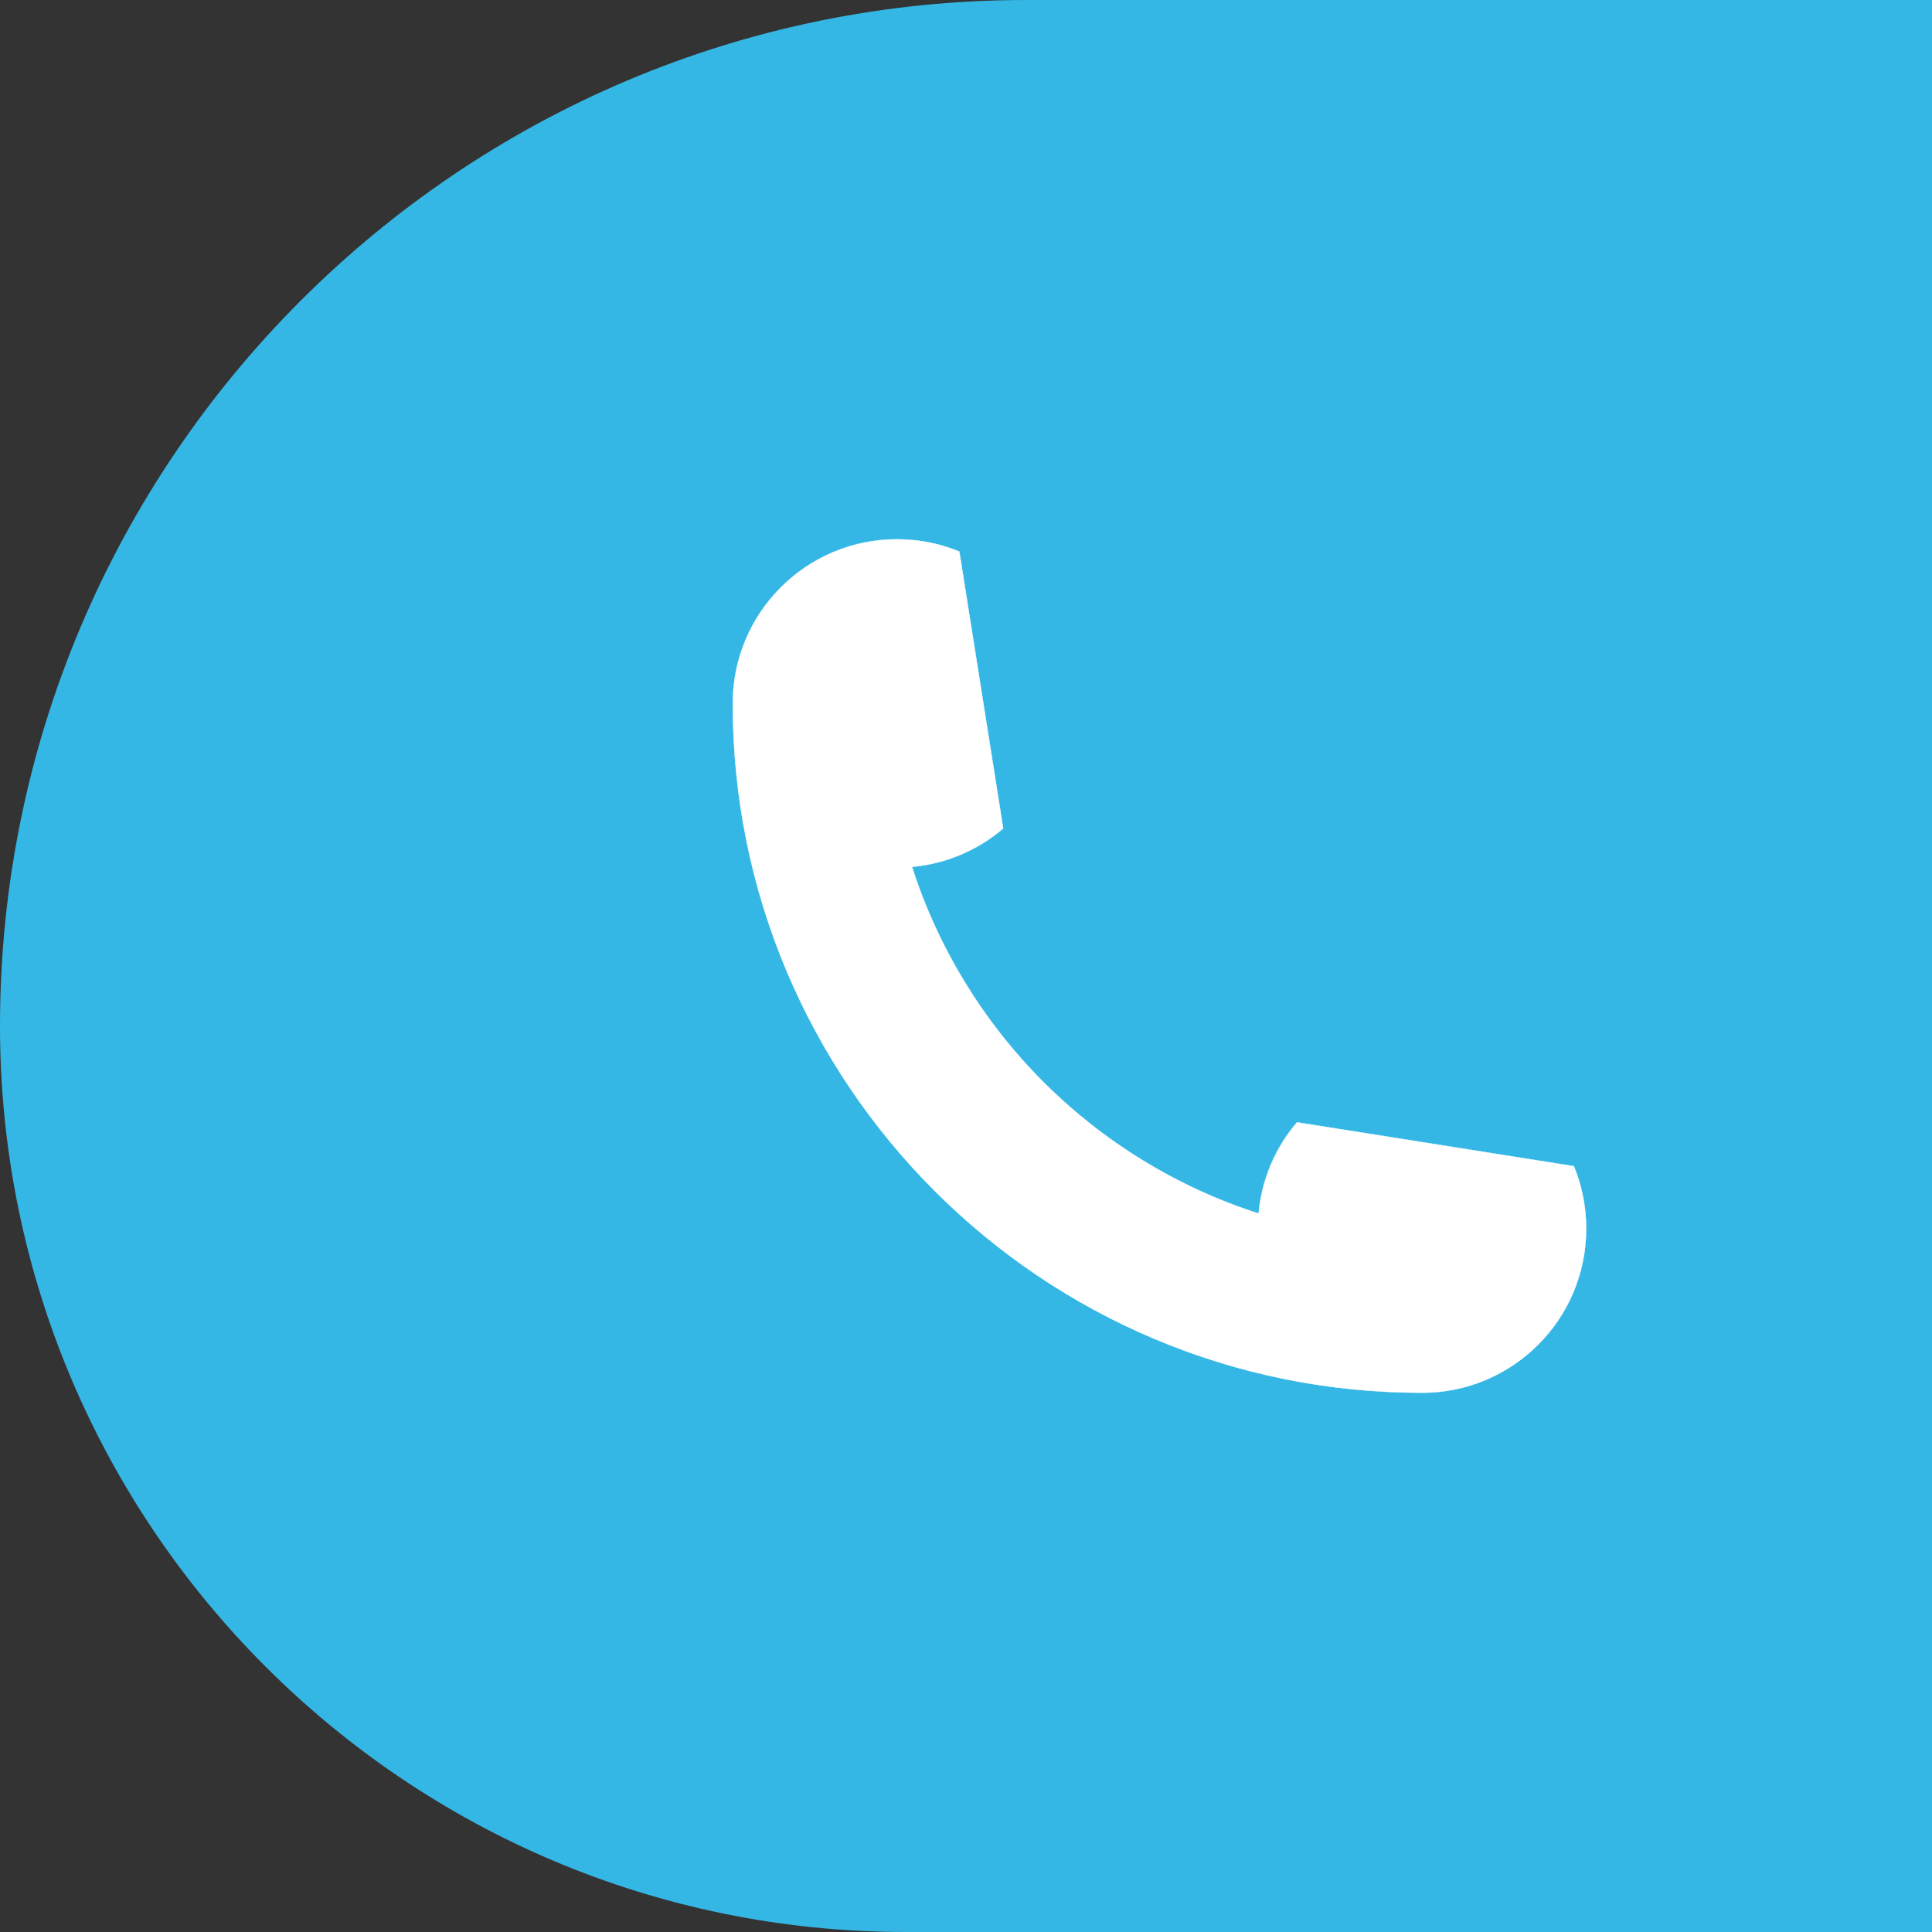 <?xml version="1.0" encoding="UTF-8"?>
<svg id="Layer_2" data-name="Layer 2" xmlns="http://www.w3.org/2000/svg" viewBox="0 0 659 659">
  <rect x="0" y="0" width="659" height="659" fill="#333333" stroke="none"/>
  <defs>
    <style>
      .cls-1 {
        fill: #35b7e6;
      }

      .cls-1, .cls-2 {
        stroke-width: 0px;
      }

      .cls-2 {
        fill: #fff;
      }
    </style>
  </defs>
  <g id="Layer_1-2" data-name="Layer 1">
    <path class="cls-1" d="m350,0h309v659h-350C138.46,659,0,520.54,0,350H0C0,156.83,156.83,0,350,0Z"/>
    <g>
      <path class="cls-2" d="m305.93,183.95c1.74,0,3.46.08,5.15.24,5.67.51,11.09,1.87,16.15,3.96l14.96,94.44c-8.54,7.27-19.29,12.02-31.1,13.09,8.96,28.01,24.5,53.07,44.8,73.38v.06s.07.01.07.01c20.31,20.29,45.37,35.83,73.38,44.8,1.08-11.81,5.82-22.57,13.08-31.1l94.44,14.95c2.08,5.05,3.44,10.48,3.96,16.15.16,1.69.24,3.41.24,5.15,0,30.91-25.06,55.98-55.98,55.98-129.85,0-235.12-105.27-235.12-235.12,0-30.92,25.07-55.98,55.98-55.98Z"/>
      <path class="cls-2" d="m485.07,475.11c-31.75,0-62.55-6.22-91.54-18.48-13.93-5.89-27.38-13.19-39.95-21.68-12.45-8.41-24.16-18.08-34.81-28.72-10.64-10.64-20.3-22.35-28.72-34.81-8.49-12.57-15.79-26.01-21.68-39.95-12.26-28.99-18.48-59.79-18.48-91.54,0-7.57,1.48-14.9,4.41-21.81,2.82-6.67,6.86-12.67,12.01-17.81,5.15-5.15,11.14-9.19,17.81-12.01,6.91-2.92,14.25-4.4,21.81-4.4,1.73,0,3.47.08,5.16.24,5.57.5,11.01,1.83,16.16,3.96h.03s0,.05,0,.05l14.96,94.47-.03.02c-8.82,7.51-19.56,12.04-31.06,13.1,8.8,27.44,24.27,52.78,44.76,73.28h.01s0,.05,0,.05h.04s.01.02.01.02c20.5,20.49,45.84,35.96,73.28,44.76,1.06-11.51,5.59-22.24,13.09-31.06l.02-.03h.03s94.47,14.97,94.47,14.97v.03c2.14,5.16,3.47,10.6,3.97,16.16.16,1.69.24,3.42.24,5.16,0,7.56-1.48,14.9-4.4,21.81-2.82,6.67-6.86,12.67-12.01,17.81-5.15,5.15-11.14,9.19-17.81,12.01-6.91,2.92-14.25,4.41-21.81,4.41Zm-179.14-291.1c-30.83,0-55.92,25.08-55.92,55.92,0,129.61,105.45,235.06,235.06,235.06,30.83,0,55.92-25.09,55.92-55.92,0-1.73-.08-3.46-.24-5.15-.5-5.54-1.83-10.96-3.94-16.1l-94.37-14.94c-7.49,8.81-12,19.54-13.05,31.04v.08s-.08-.02-.08-.02c-13.84-4.43-27.16-10.54-39.59-18.15-12.25-7.51-23.62-16.47-33.8-26.64l-.08-.02-.02-.08c-10.17-10.18-19.14-21.56-26.64-33.8-7.62-12.43-13.73-25.75-18.16-39.59l-.02-.07h.08c11.49-1.05,22.23-5.56,31.04-13.06l-14.95-94.37c-5.14-2.11-10.55-3.44-16.1-3.94-1.68-.16-3.41-.24-5.15-.24Z"/>
    </g>
  </g>
</svg>